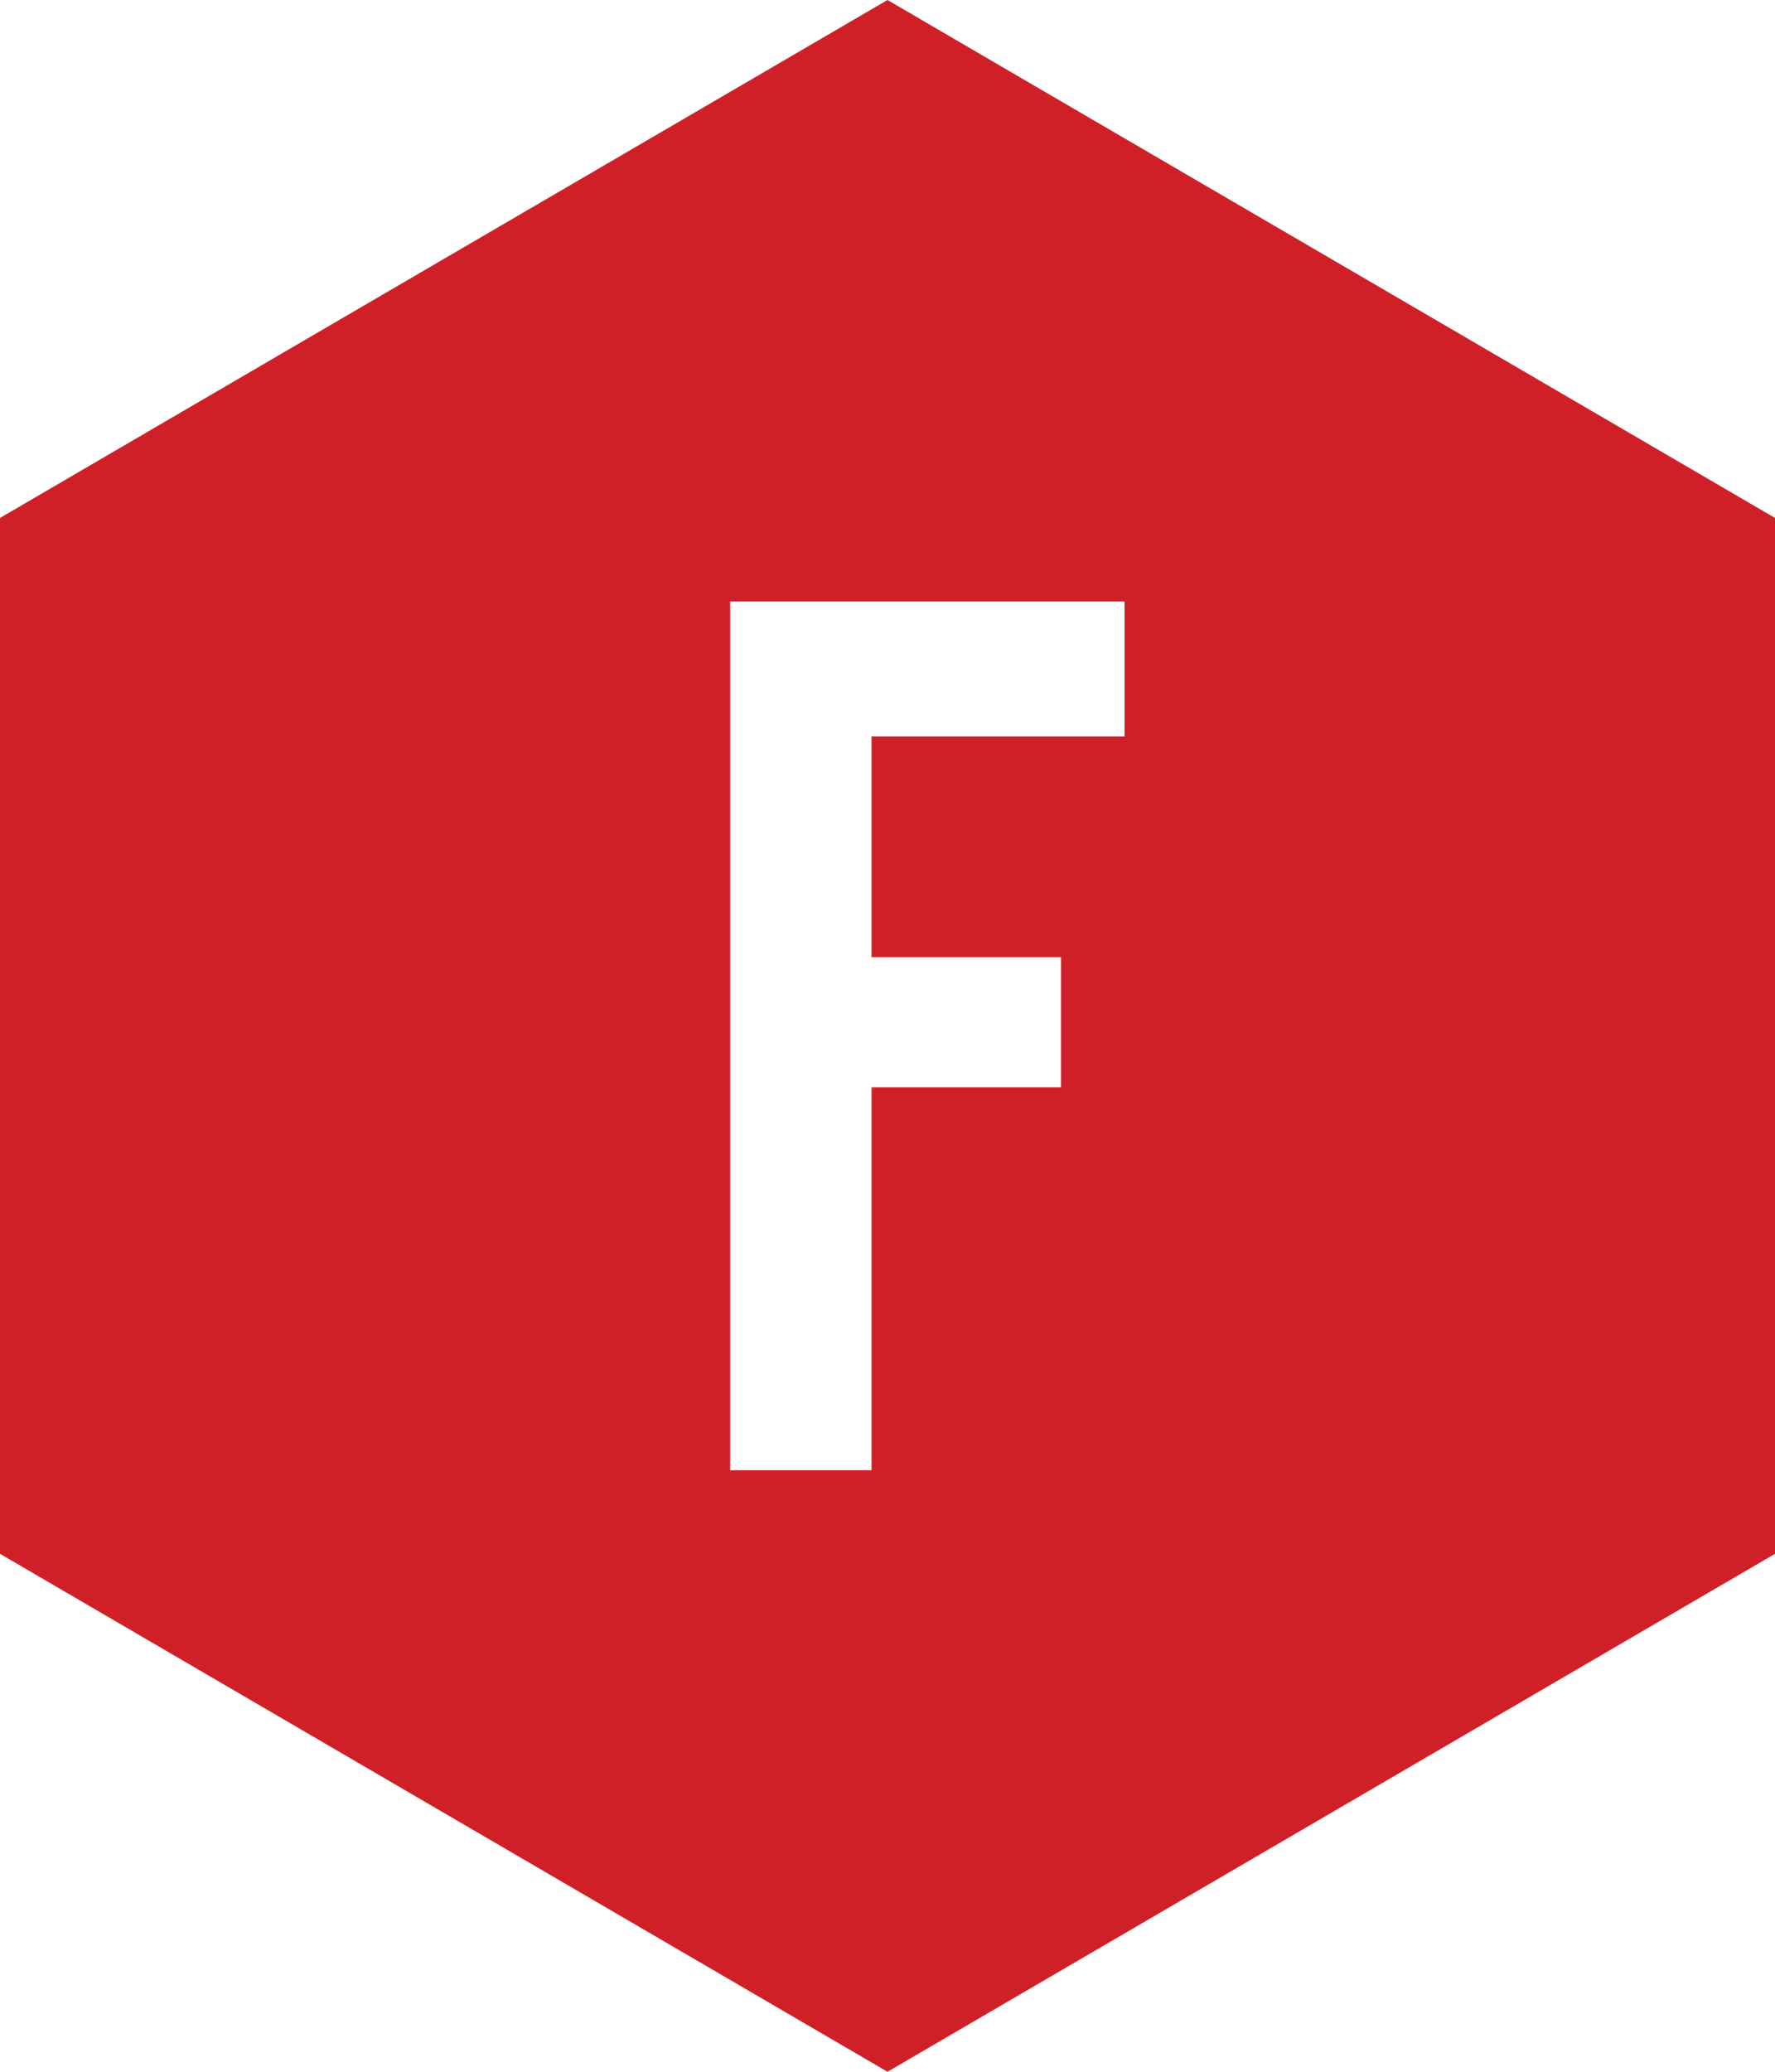 <?xml version="1.0" encoding="UTF-8"?>
<svg width="24px" height="28px" viewBox="0 0 24 28" version="1.1" xmlns="http://www.w3.org/2000/svg" xmlns:xlink="http://www.w3.org/1999/xlink">
    <title>FE-Icon-Rot</title>
    <g id="Page-1" stroke="none" stroke-width="1" fill="none" fill-rule="evenodd">
        <path d="M12,0 L0,7 L0,21 L12,28 L24,21 L24,7 L12,0 Z M9.873,8.129 L15.206,8.129 L15.206,9.952 L11.784,9.952 L11.784,12.937 L14.346,12.937 L14.346,14.695 L11.784,14.695 L11.784,19.871 L9.873,19.871 L9.873,8.129 Z" id="FE-Icon-Rot" fill="#D02027"></path>
    </g>
</svg>